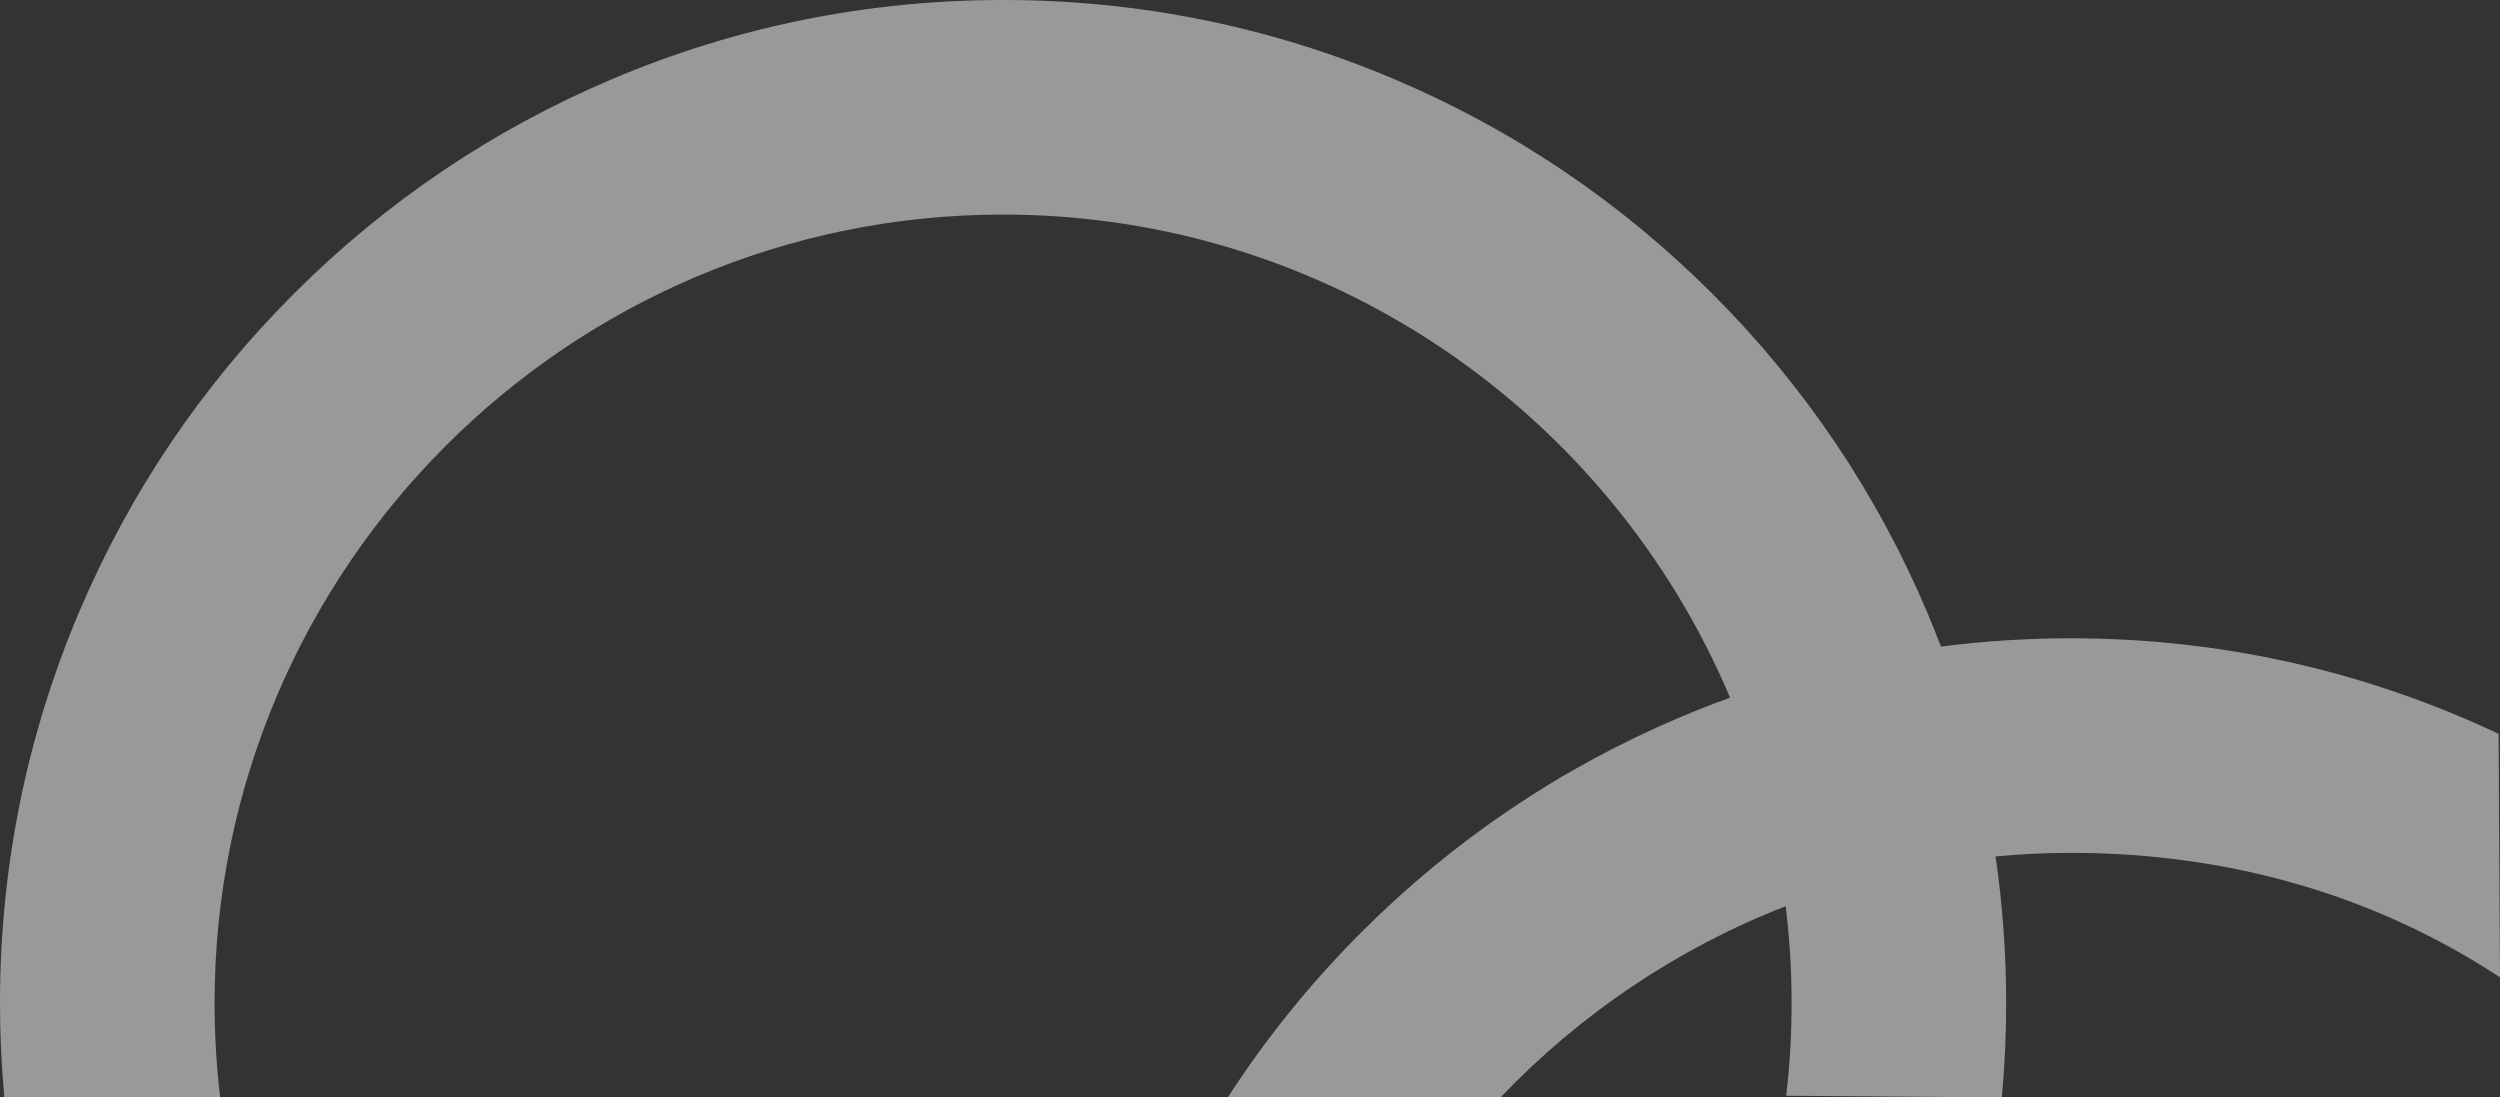 <?xml version="1.0" encoding="UTF-8"?><svg id="_レイヤー_2" xmlns="http://www.w3.org/2000/svg" viewBox="0 0 1270 557.49"><rect x="0" y="0" width="1270" height="557.49" fill="#333333" stroke="none"/><defs><style>.cls-1{fill:#fff;opacity:.5;}</style></defs><g id="_レイヤー_8"><path class="cls-1" d="M1269.3,372.79c-6.25-2.94-12.56-5.77-18.95-8.47-62.86-26.59-129.6-40.07-198.36-40.07-22.23,0-44.24,1.42-65.98,4.22-2.2-5.79-4.51-11.54-6.93-17.27-25.67-60.69-62.4-115.18-109.18-161.96s-101.27-83.51-161.96-109.18C645.08,13.48,578.34,0,509.57,0s-135.51,13.48-198.36,40.07c-60.69,25.67-115.18,62.4-161.96,109.18-46.78,46.78-83.51,101.27-109.18,161.96C13.48,374.06,0,440.8,0,509.57c0,16.09,.74,32.06,2.21,47.9l109.64,.02c-1.88-15.71-2.85-31.71-2.85-47.92,0-220.88,179.7-400.57,400.57-400.57,165.9,0,308.56,101.37,369.3,245.42-8.48,3.07-16.9,6.36-25.25,9.89-60.69,25.67-115.18,62.4-161.96,109.18-25.74,25.74-48.45,53.82-67.94,83.99h138.53c40.26-42.19,89.61-75.63,144.87-97.13,1.99,16.13,3.01,32.56,3.01,49.22s-.93,31.63-2.75,47.07l109.54,.85c1.47-15.85,2.21-31.83,2.21-47.92,0-25.14-1.81-50-5.39-74.5,12.59-1.2,25.34-1.82,38.24-1.82,80.92,0,154.96,21.79,218.01,63.22l-.7-123.68Z"/></g></svg>